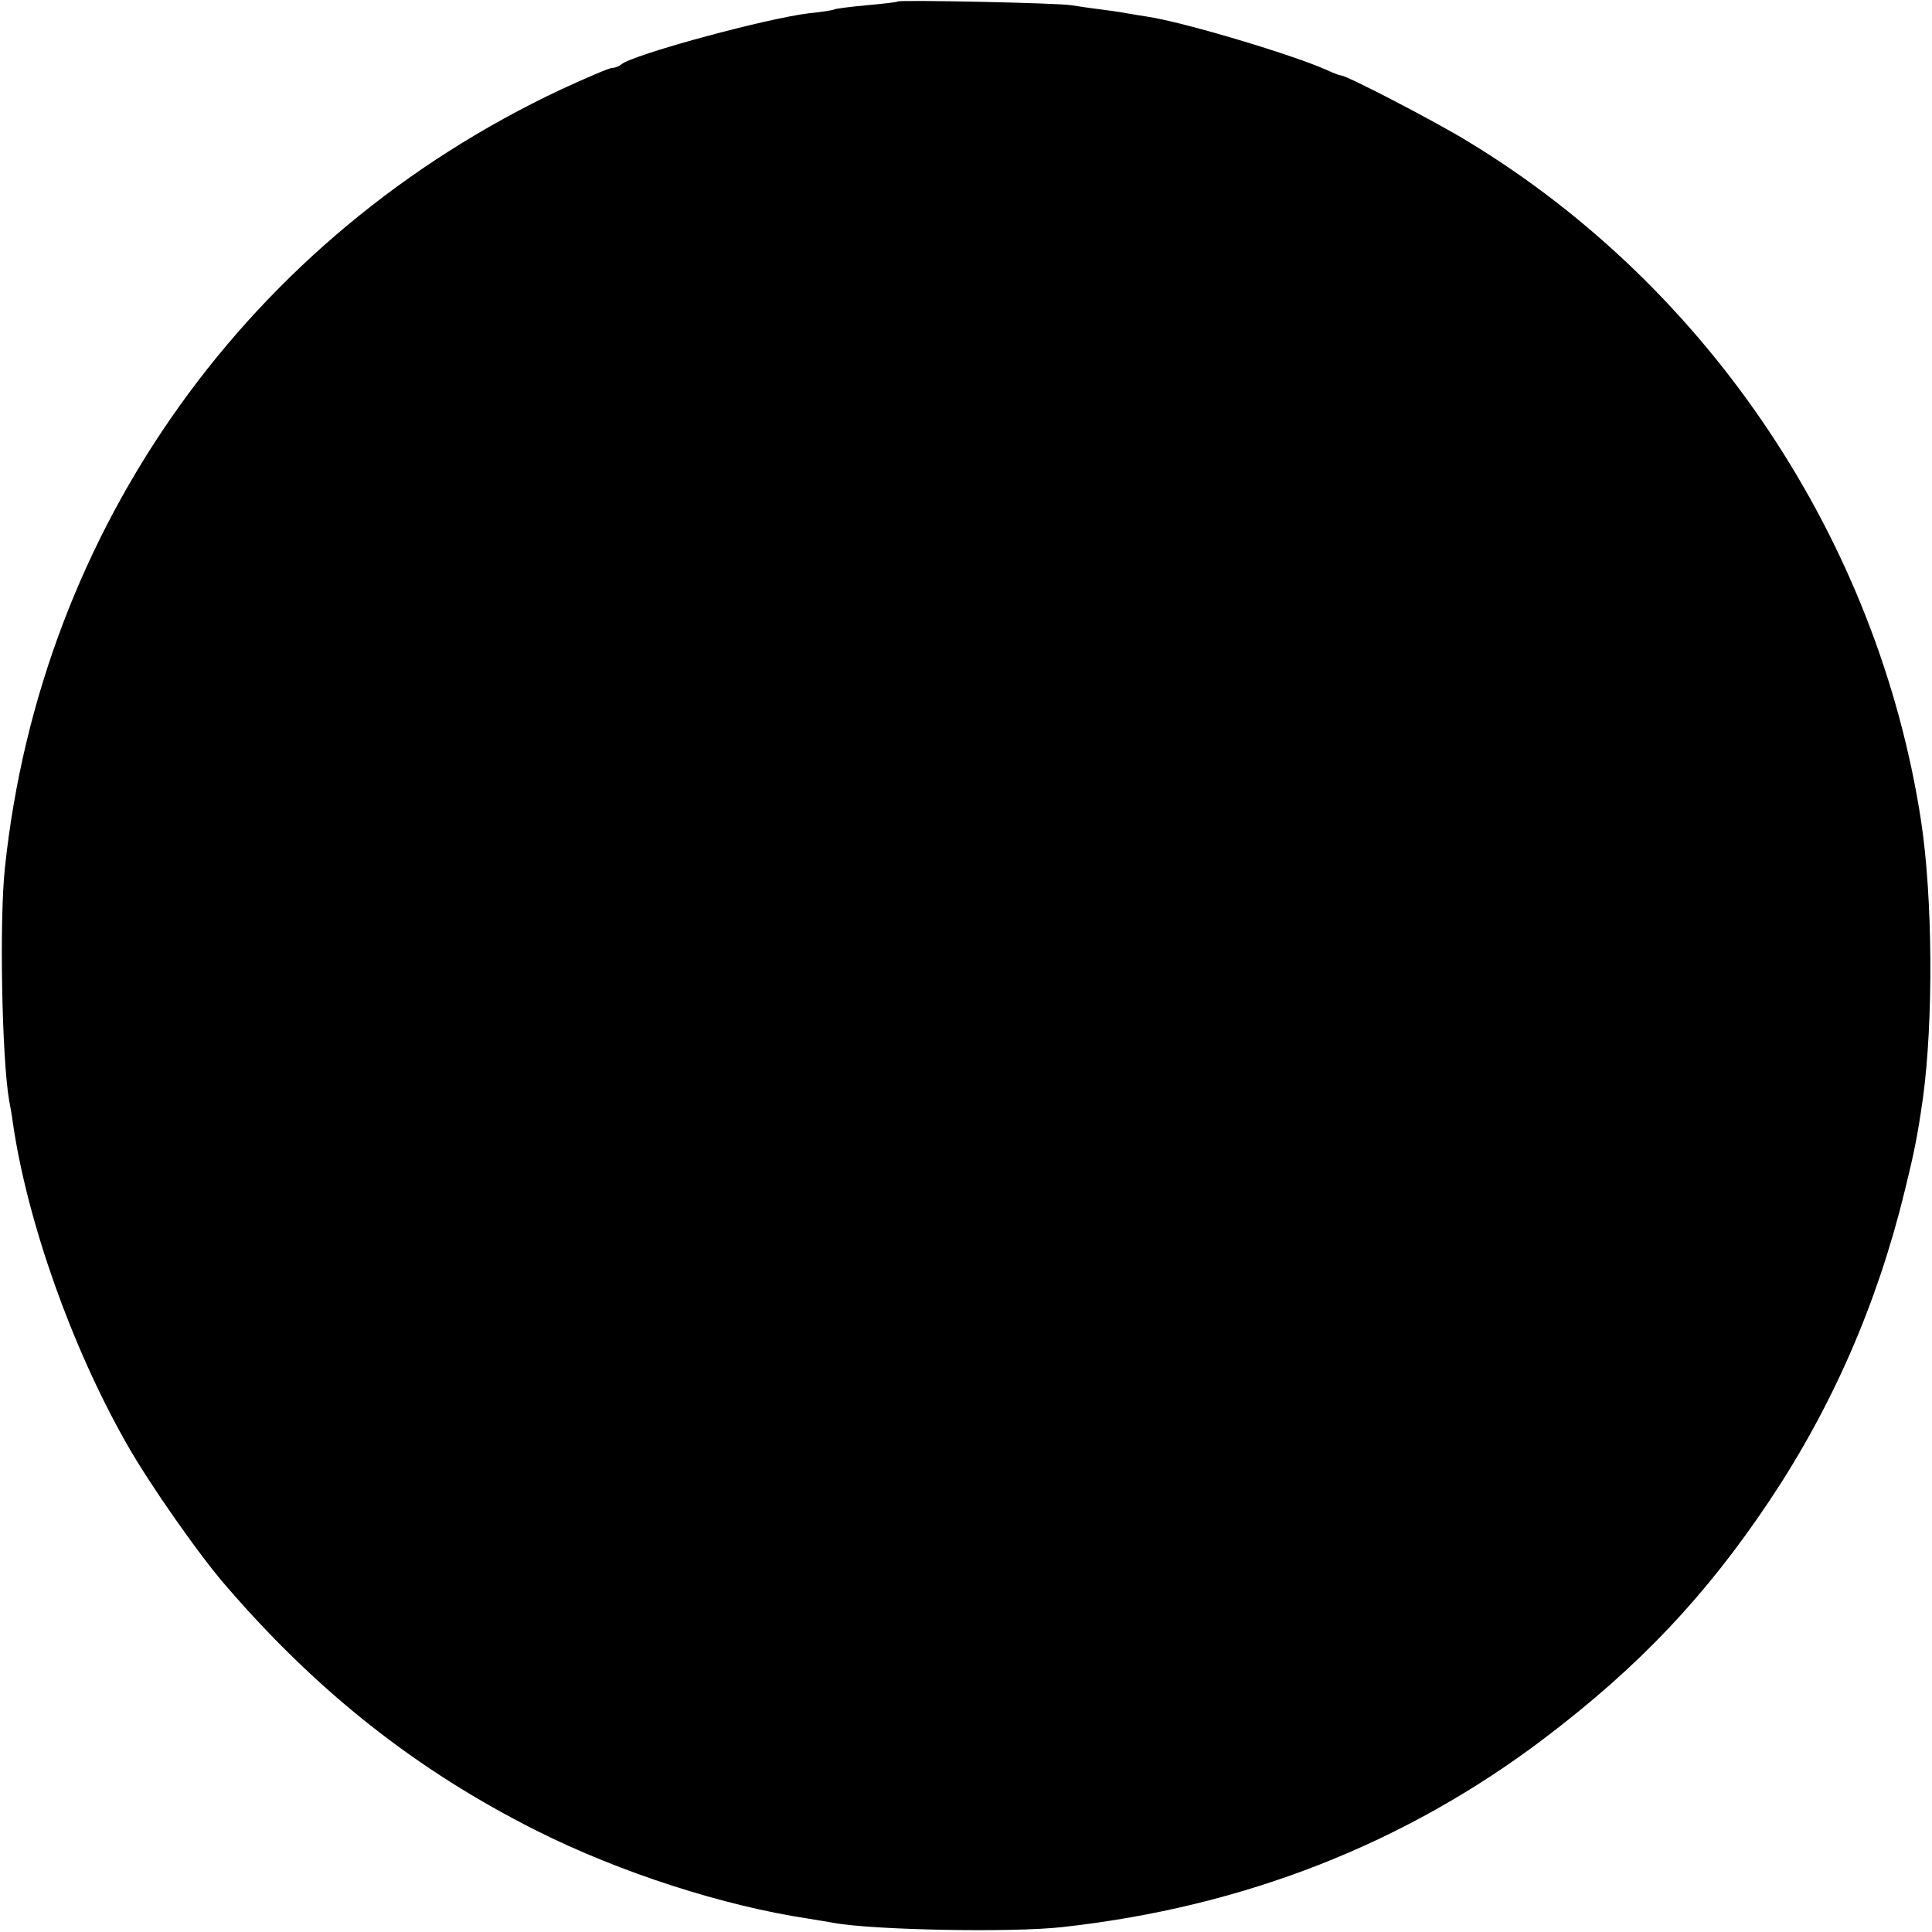 <?xml version="1.0" standalone="no"?>
<!DOCTYPE svg PUBLIC "-//W3C//DTD SVG 20010904//EN"
 "http://www.w3.org/TR/2001/REC-SVG-20010904/DTD/svg10.dtd">
<svg version="1.0" xmlns="http://www.w3.org/2000/svg"
 width="512pt" height="512pt" viewBox="0 0 512 512"
 preserveAspectRatio="xMidYMid meet">
<g transform="translate(0,512) scale(0.1,-0.1)"
fill="#000000" stroke="none">
<path d="M2379 5116 c-2 -2 -40 -6 -83 -10 -44 -4 -82 -9 -85 -11 -4 -2 -34
-7 -66 -10 -117 -14 -472 -111 -499 -136 -6 -5 -16 -9 -24 -9 -7 0 -68 -26
-135 -57 -827 -389 -1379 -1161 -1474 -2063 -15 -139 -8 -503 11 -615 3 -16 8
-43 10 -60 38 -262 156 -595 301 -850 59 -105 194 -298 265 -379 245 -284 507
-489 821 -647 223 -112 497 -200 724 -234 22 -4 51 -8 65 -11 106 -19 472 -26
605 -11 481 53 910 221 1280 502 250 190 426 376 595 629 166 249 285 521 358
821 26 106 34 147 48 245 28 206 26 531 -5 735 -114 741 -560 1411 -1199 1799
-86 53 -323 176 -338 176 -3 0 -20 6 -37 14 -88 40 -378 127 -477 142 -14 2
-38 6 -55 9 -16 3 -50 8 -75 11 -25 3 -56 8 -70 10 -29 6 -456 15 -461 10z"/>
</g>
</svg>
